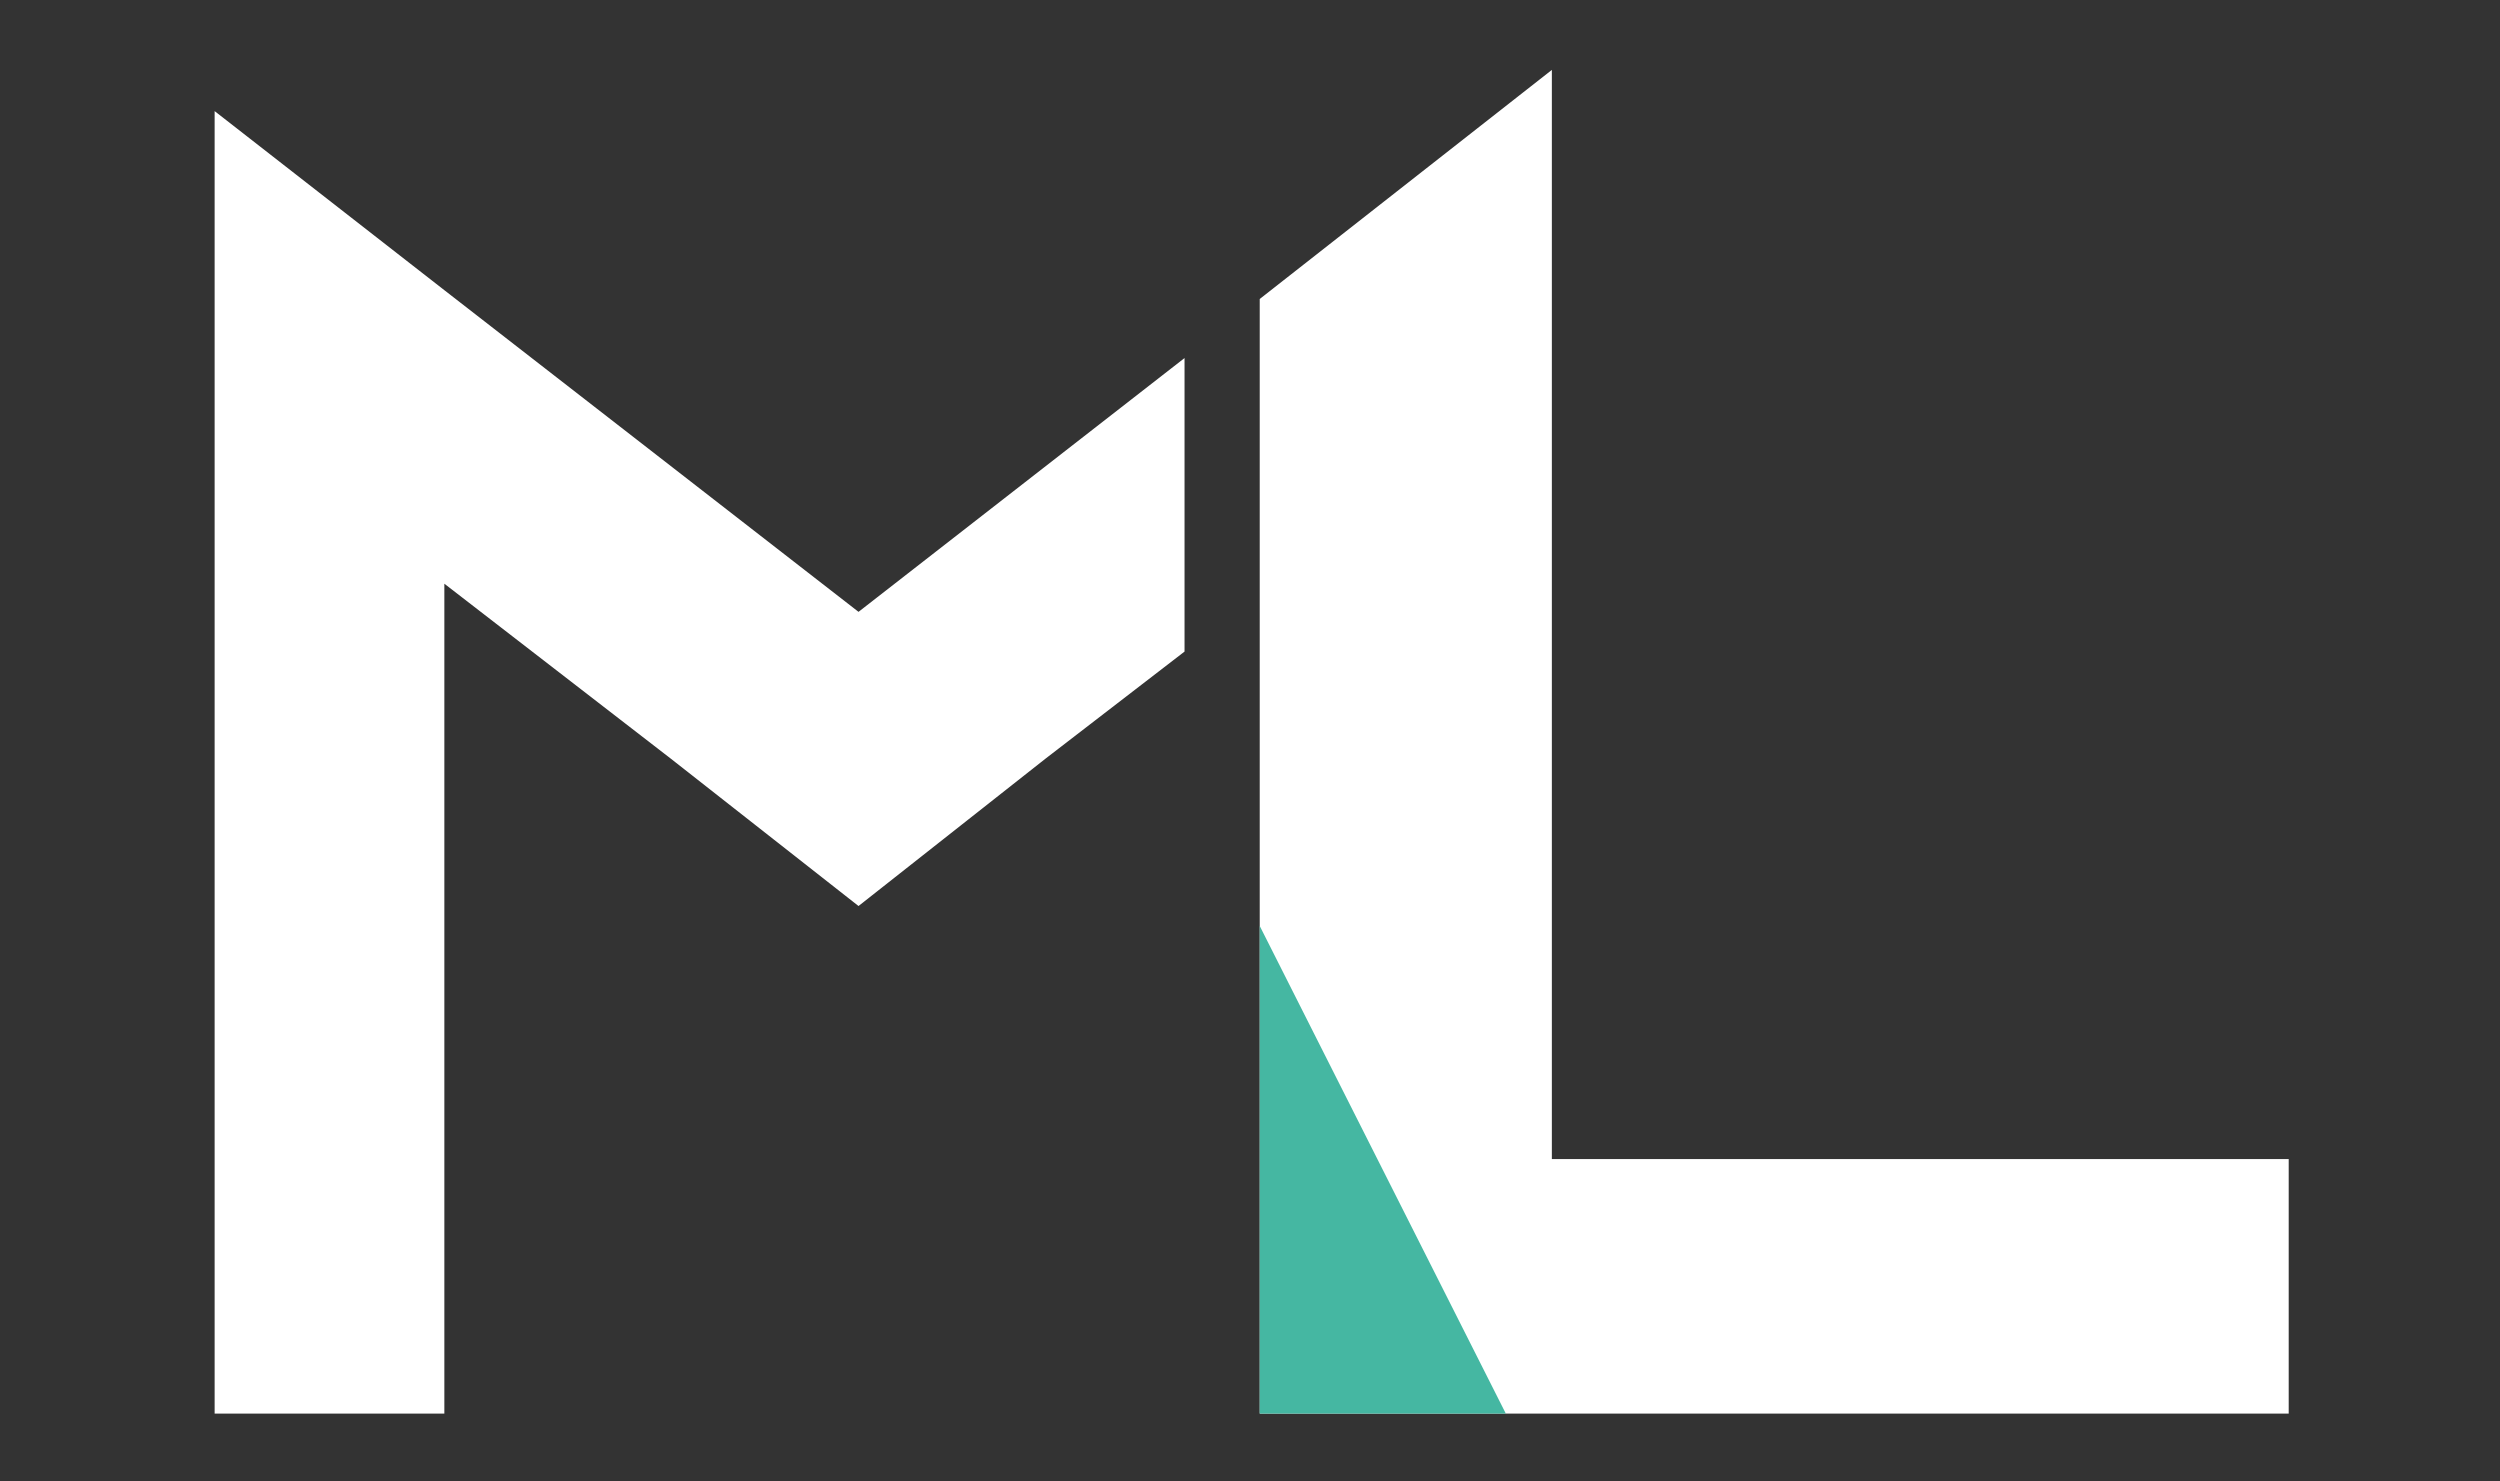 <svg width="27" height="16" viewBox="0 0 27 16" fill="none" xmlns="http://www.w3.org/2000/svg">
    <rect x="0" y="0" width="27" height="16" fill="#333333" stroke="none"/>
    <g id="icone SVG blanc" clip-path="url(#clip0_3692_6673)">
        <path id="Vector" d="M2.318 15.267L4.799 15.267L4.799 6.304L7.244 8.193L9.272 9.785L11.292 8.193L12.793 7.037L12.793 3.867L9.272 6.608L4.799 3.134L2.318 1.2L2.318 15.267Z" fill="white"/>
        <path id="Vector_2" d="M16.76 0.755L13.605 3.229L13.605 15.267L24.718 15.267L24.718 12.518L16.76 12.518L16.76 0.755Z" fill="white"/>
        <path id="Vector_3" d="M13.605 15.267L16.263 15.267L13.605 10L13.605 15.267Z" fill="#45B7A2"/>
    </g>
    <defs>
        <clipPath id="clip0_3692_6673">
            <rect width="26.353" height="16" fill="white" transform="translate(0.326)"/>
        </clipPath>
    </defs>
</svg>
